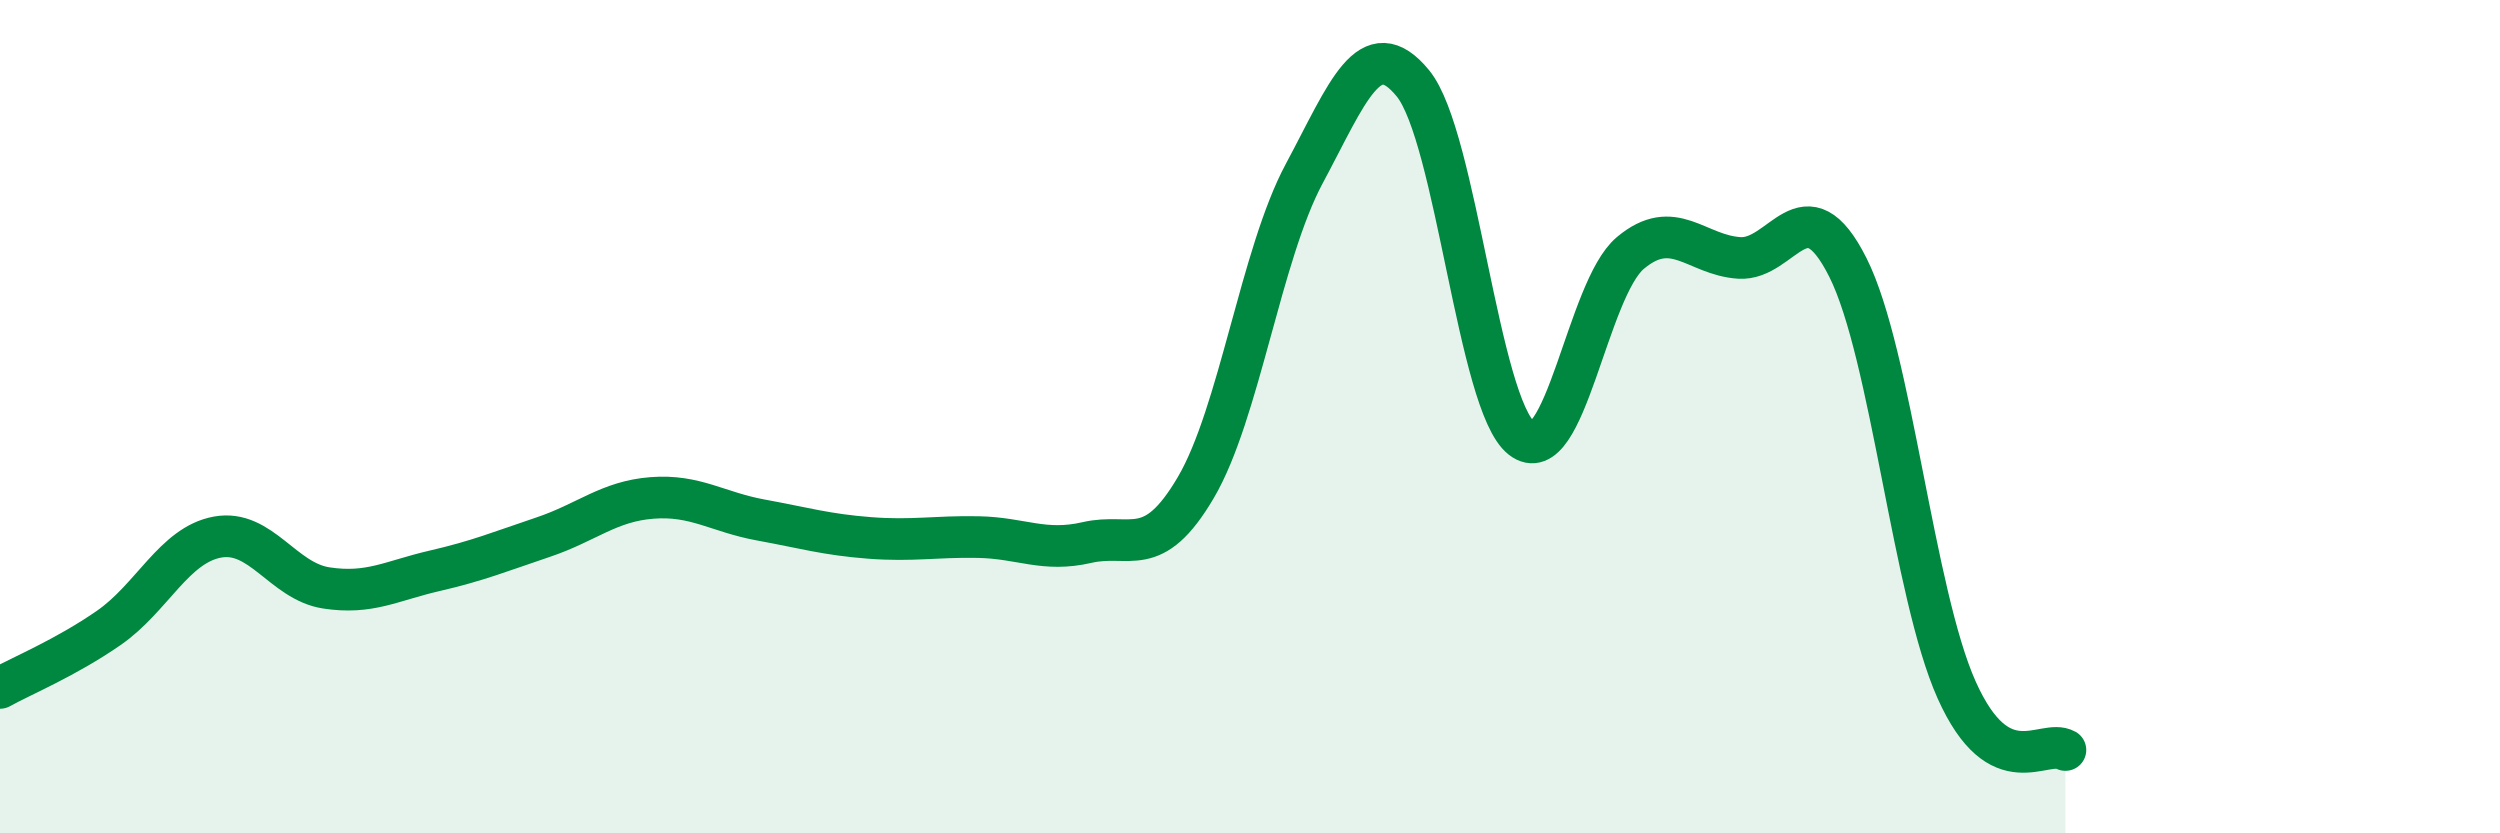 
    <svg width="60" height="20" viewBox="0 0 60 20" xmlns="http://www.w3.org/2000/svg">
      <path
        d="M 0,16.51 C 0.52,16.22 1.57,15.79 2.61,15.07 C 3.65,14.35 4.18,13.08 5.22,12.89 C 6.26,12.7 6.79,13.95 7.83,14.11 C 8.87,14.27 9.39,13.94 10.43,13.7 C 11.47,13.46 12,13.24 13.04,12.89 C 14.08,12.54 14.61,12.03 15.65,11.95 C 16.69,11.87 17.22,12.29 18.26,12.48 C 19.3,12.67 19.83,12.83 20.87,12.91 C 21.91,12.99 22.44,12.87 23.48,12.89 C 24.52,12.91 25.05,13.26 26.09,13.02 C 27.13,12.78 27.66,13.47 28.7,11.7 C 29.74,9.93 30.26,6.11 31.3,4.17 C 32.34,2.23 32.87,0.73 33.91,2 C 34.95,3.27 35.48,9.71 36.52,10.52 C 37.56,11.33 38.09,6.94 39.13,6.07 C 40.17,5.2 40.7,6.12 41.74,6.19 C 42.78,6.26 43.31,4.35 44.35,6.42 C 45.39,8.49 45.92,14.24 46.96,16.56 C 48,18.88 49.05,17.71 49.57,18L49.57 20L0 20Z"
        fill="#008740"
        opacity="0.1"
        stroke-linecap="round"
        stroke-linejoin="round"
      />
      <path
        d="M 0,16.51 C 0.52,16.22 1.57,15.79 2.61,15.07 C 3.65,14.35 4.18,13.08 5.22,12.89 C 6.26,12.7 6.79,13.95 7.83,14.11 C 8.87,14.27 9.39,13.94 10.43,13.7 C 11.47,13.46 12,13.24 13.04,12.89 C 14.08,12.54 14.61,12.03 15.65,11.95 C 16.69,11.87 17.22,12.29 18.26,12.48 C 19.3,12.67 19.83,12.83 20.87,12.91 C 21.91,12.99 22.44,12.87 23.48,12.89 C 24.52,12.91 25.05,13.26 26.09,13.02 C 27.13,12.78 27.66,13.47 28.7,11.7 C 29.74,9.93 30.26,6.11 31.3,4.17 C 32.34,2.23 32.87,0.73 33.91,2 C 34.95,3.27 35.48,9.71 36.52,10.52 C 37.56,11.33 38.09,6.94 39.13,6.07 C 40.17,5.2 40.7,6.12 41.74,6.19 C 42.78,6.26 43.31,4.35 44.35,6.42 C 45.39,8.49 45.92,14.24 46.96,16.56 C 48,18.88 49.05,17.71 49.57,18"
        stroke="#008740"
        stroke-width="1"
        fill="none"
        stroke-linecap="round"
        stroke-linejoin="round"
      />
    </svg>
  